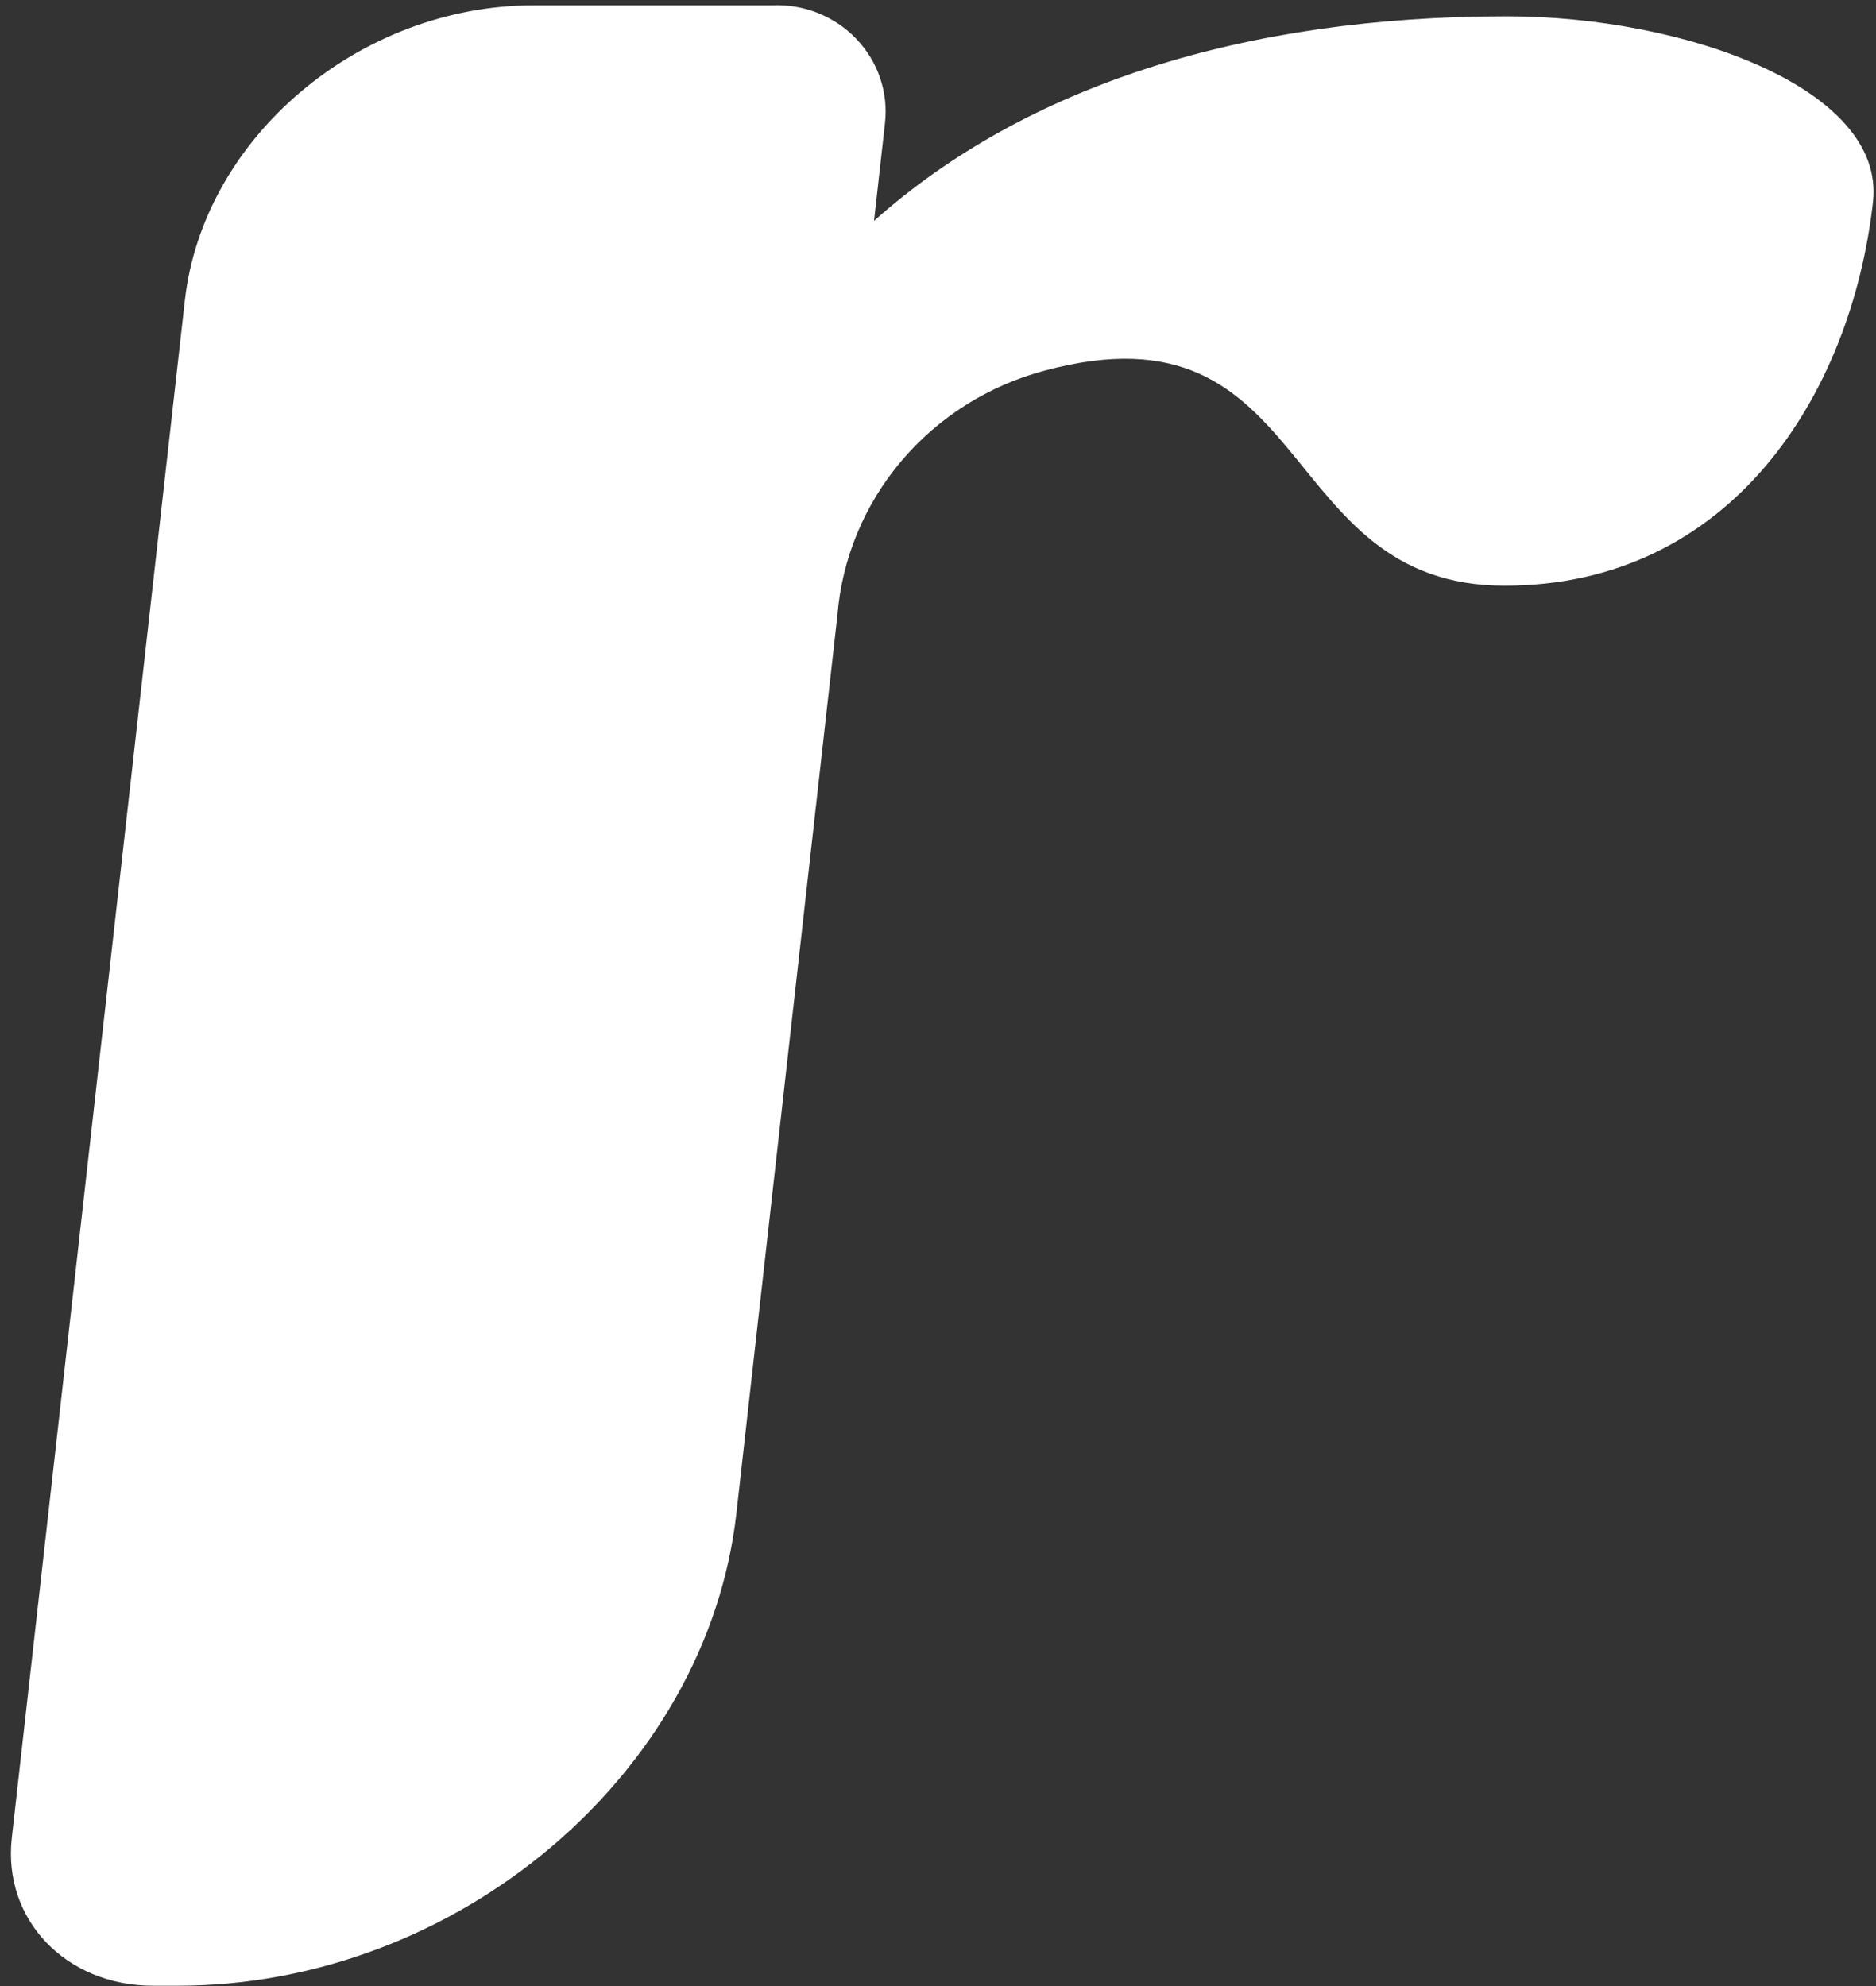 <svg width="51" height="54" viewBox="0 0 51 54" fill="none" xmlns="http://www.w3.org/2000/svg">
<rect x="0" y="0" width="51" height="54" fill="#333333" stroke="none"/>
<path d="M40.901 15.925C34.623 15.925 35.782 8.094 28.403 10.076C26.877 10.482 25.516 11.34 24.507 12.531C23.498 13.722 22.889 15.19 22.765 16.732L20.019 41.148C19.223 48.242 12.421 53.992 4.833 53.992H4.163C1.794 53.992 0.074 52.198 0.32 49.978L5.025 8.172C5.523 3.736 9.772 0.144 14.514 0.144H20.981C21.409 0.124 21.835 0.195 22.231 0.352C22.628 0.51 22.985 0.749 23.277 1.055C23.57 1.36 23.791 1.724 23.926 2.121C24.06 2.518 24.106 2.939 24.058 3.355L23.761 6.005C27.892 2.319 33.844 0.443 40.964 0.443C45.782 0.443 51.265 2.401 50.918 5.493C50.323 10.76 47.042 15.925 40.901 15.925Z" fill="white"/>
</svg>
